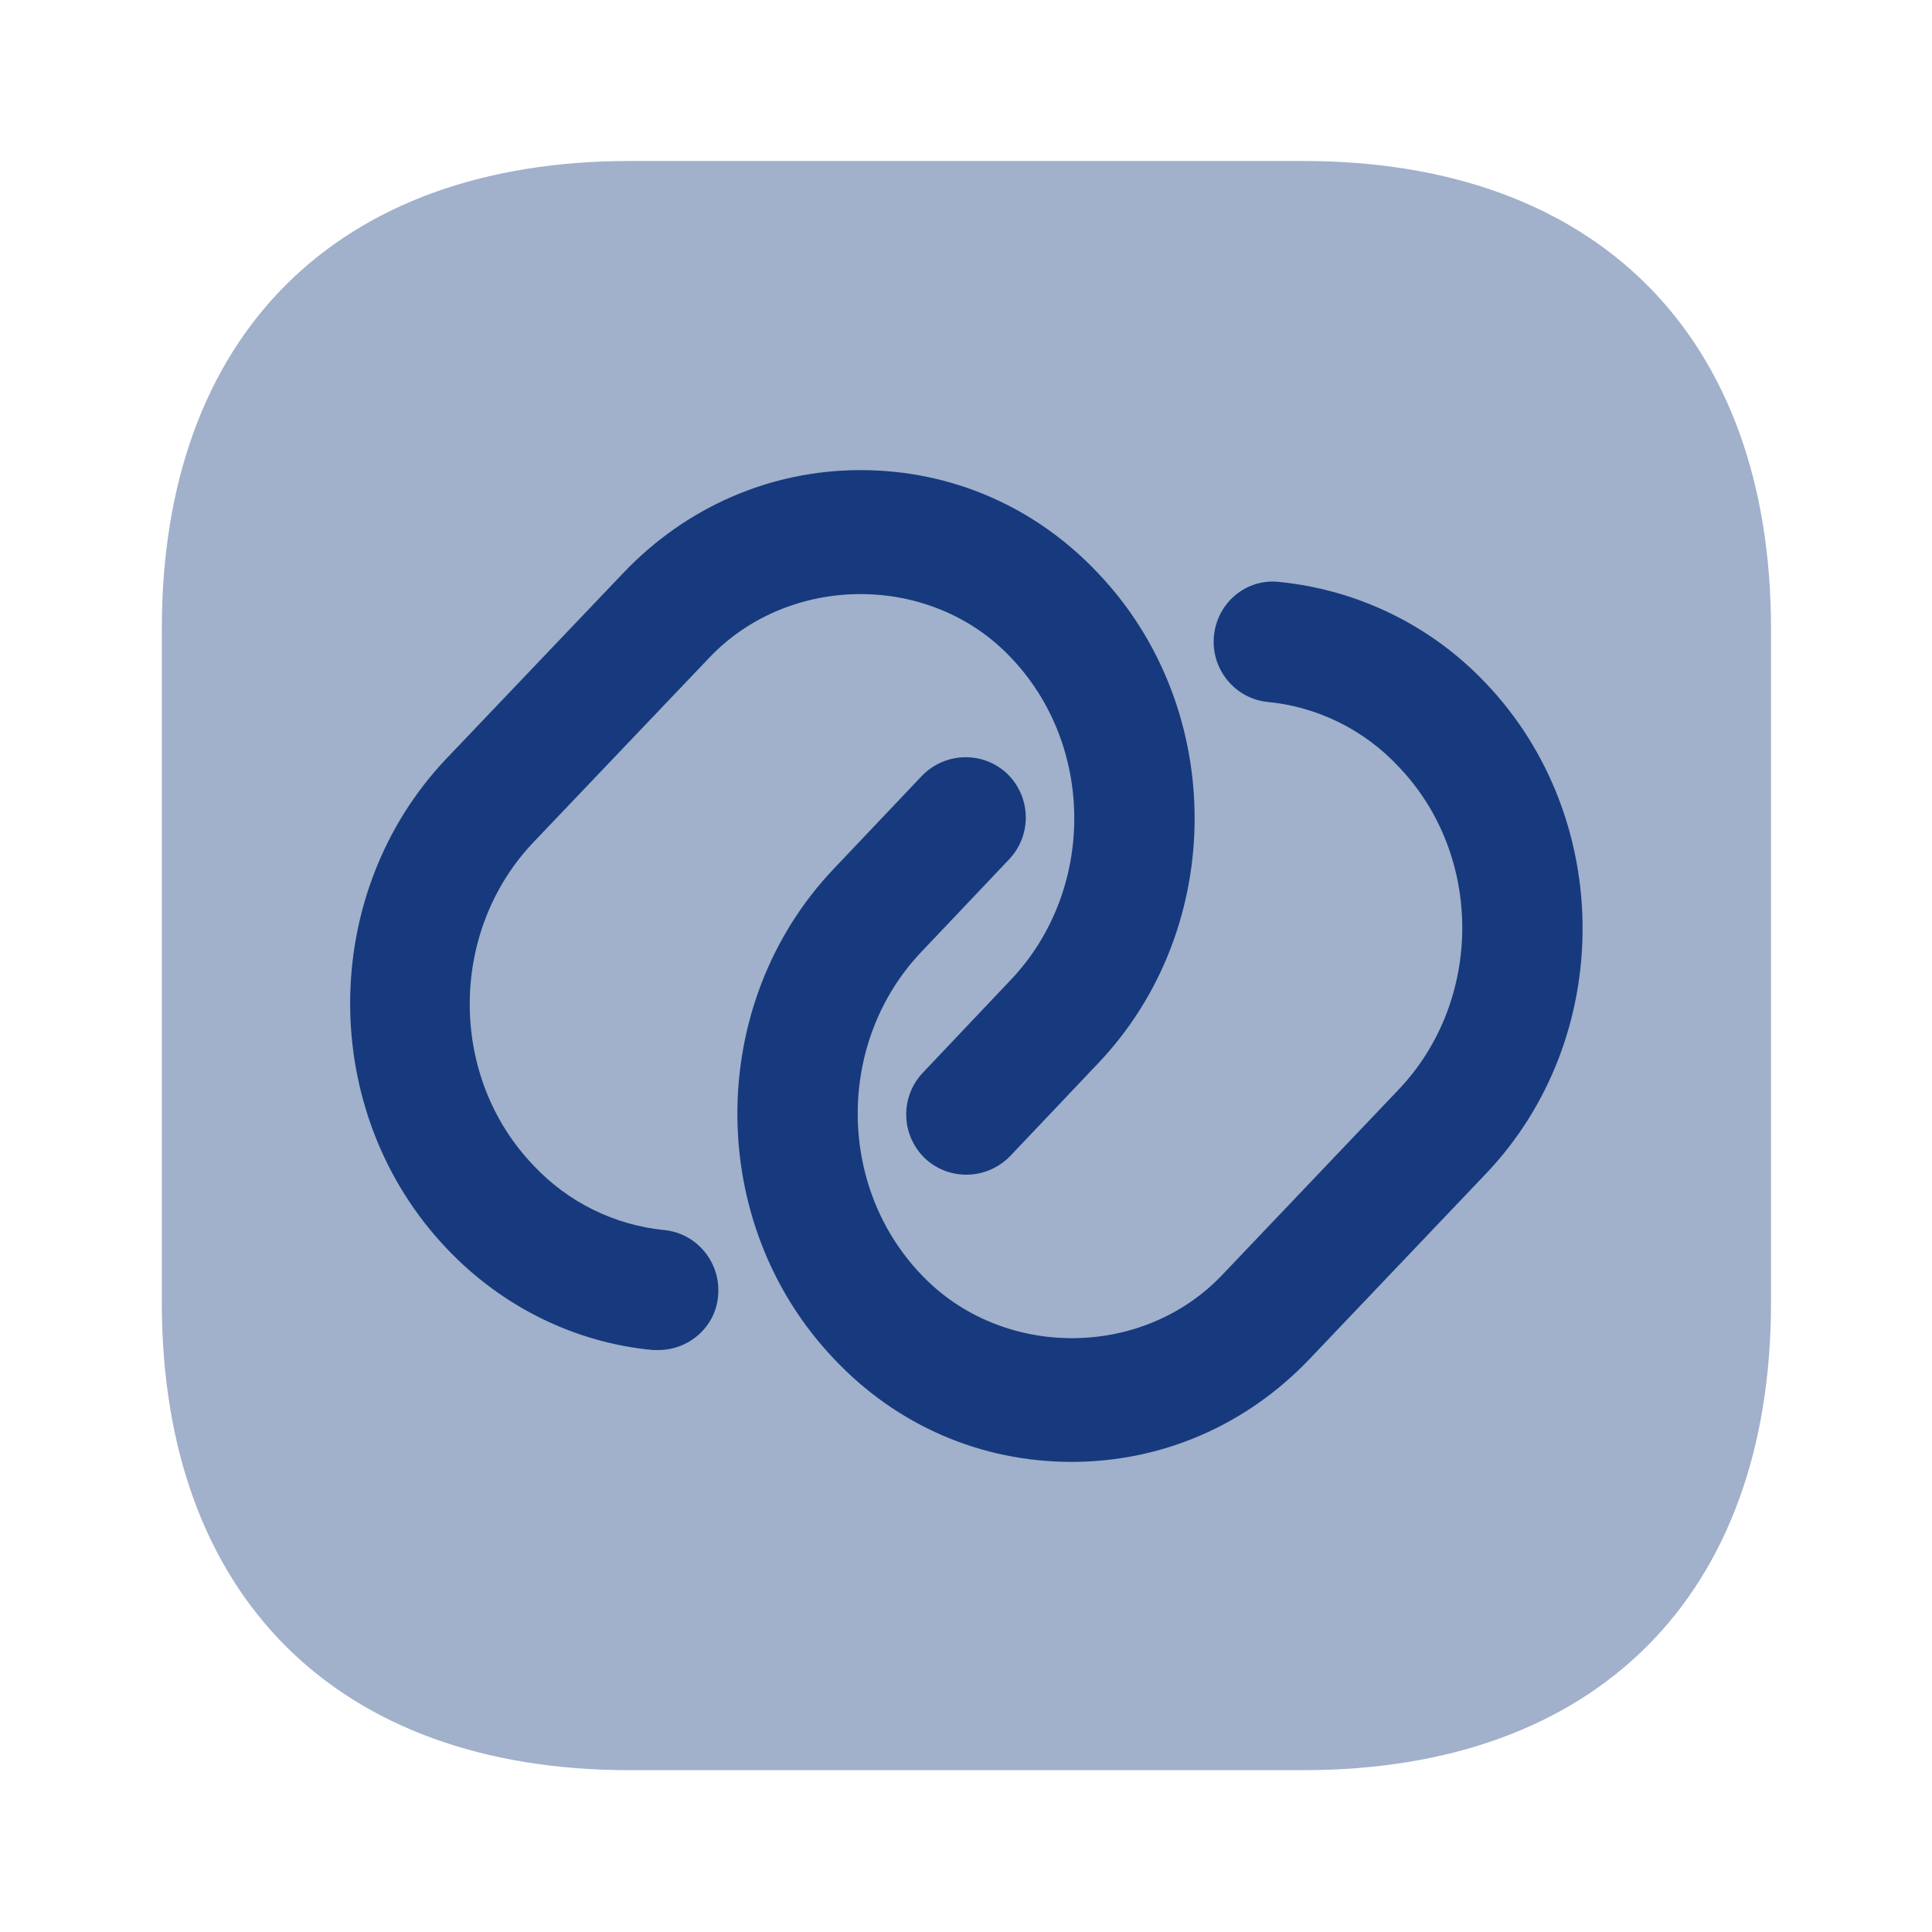 <svg width="21" height="21" viewBox="0 0 21 21" fill="none" xmlns="http://www.w3.org/2000/svg">
<path opacity="0.4" d="M14.166 1.75H6.843C3.658 1.75 1.759 3.649 1.759 6.834V14.158C1.759 17.343 3.658 19.241 6.843 19.241H14.166C17.351 19.241 19.25 17.343 19.25 14.158V6.834C19.25 3.649 17.351 1.75 14.166 1.75Z" fill="#163A7D"/>
<path d="M7.158 14.674C7.14 14.674 7.114 14.674 7.096 14.674C6.248 14.595 5.451 14.201 4.856 13.571C3.456 12.101 3.456 9.712 4.856 8.242L6.773 6.23C7.455 5.512 8.374 5.11 9.354 5.11C10.334 5.11 11.252 5.504 11.935 6.23C13.335 7.7 13.335 10.089 11.935 11.559L10.981 12.565C10.727 12.827 10.316 12.836 10.054 12.591C9.791 12.337 9.783 11.926 10.027 11.664L10.981 10.657C11.909 9.686 11.909 8.102 10.981 7.14C10.115 6.23 8.593 6.23 7.718 7.14L5.801 9.152C4.874 10.124 4.874 11.707 5.801 12.67C6.178 13.072 6.685 13.317 7.219 13.37C7.578 13.405 7.84 13.729 7.805 14.087C7.779 14.42 7.49 14.674 7.158 14.674Z" fill="#163A7D"/>
<path d="M11.646 15.89C10.666 15.89 9.748 15.496 9.065 14.77C7.665 13.3 7.665 10.911 9.065 9.441L10.019 8.435C10.273 8.172 10.684 8.163 10.946 8.408C11.209 8.662 11.217 9.073 10.973 9.336L10.019 10.342C9.091 11.313 9.091 12.897 10.019 13.86C10.885 14.77 12.408 14.778 13.283 13.86L15.199 11.847C16.126 10.876 16.126 9.292 15.199 8.33C14.822 7.927 14.315 7.682 13.781 7.63C13.422 7.595 13.16 7.271 13.195 6.912C13.23 6.553 13.545 6.282 13.912 6.326C14.761 6.413 15.557 6.798 16.152 7.428C17.552 8.898 17.552 11.287 16.152 12.757L14.236 14.77C13.545 15.496 12.626 15.89 11.646 15.89Z" fill="#163A7D"/>
</svg>
